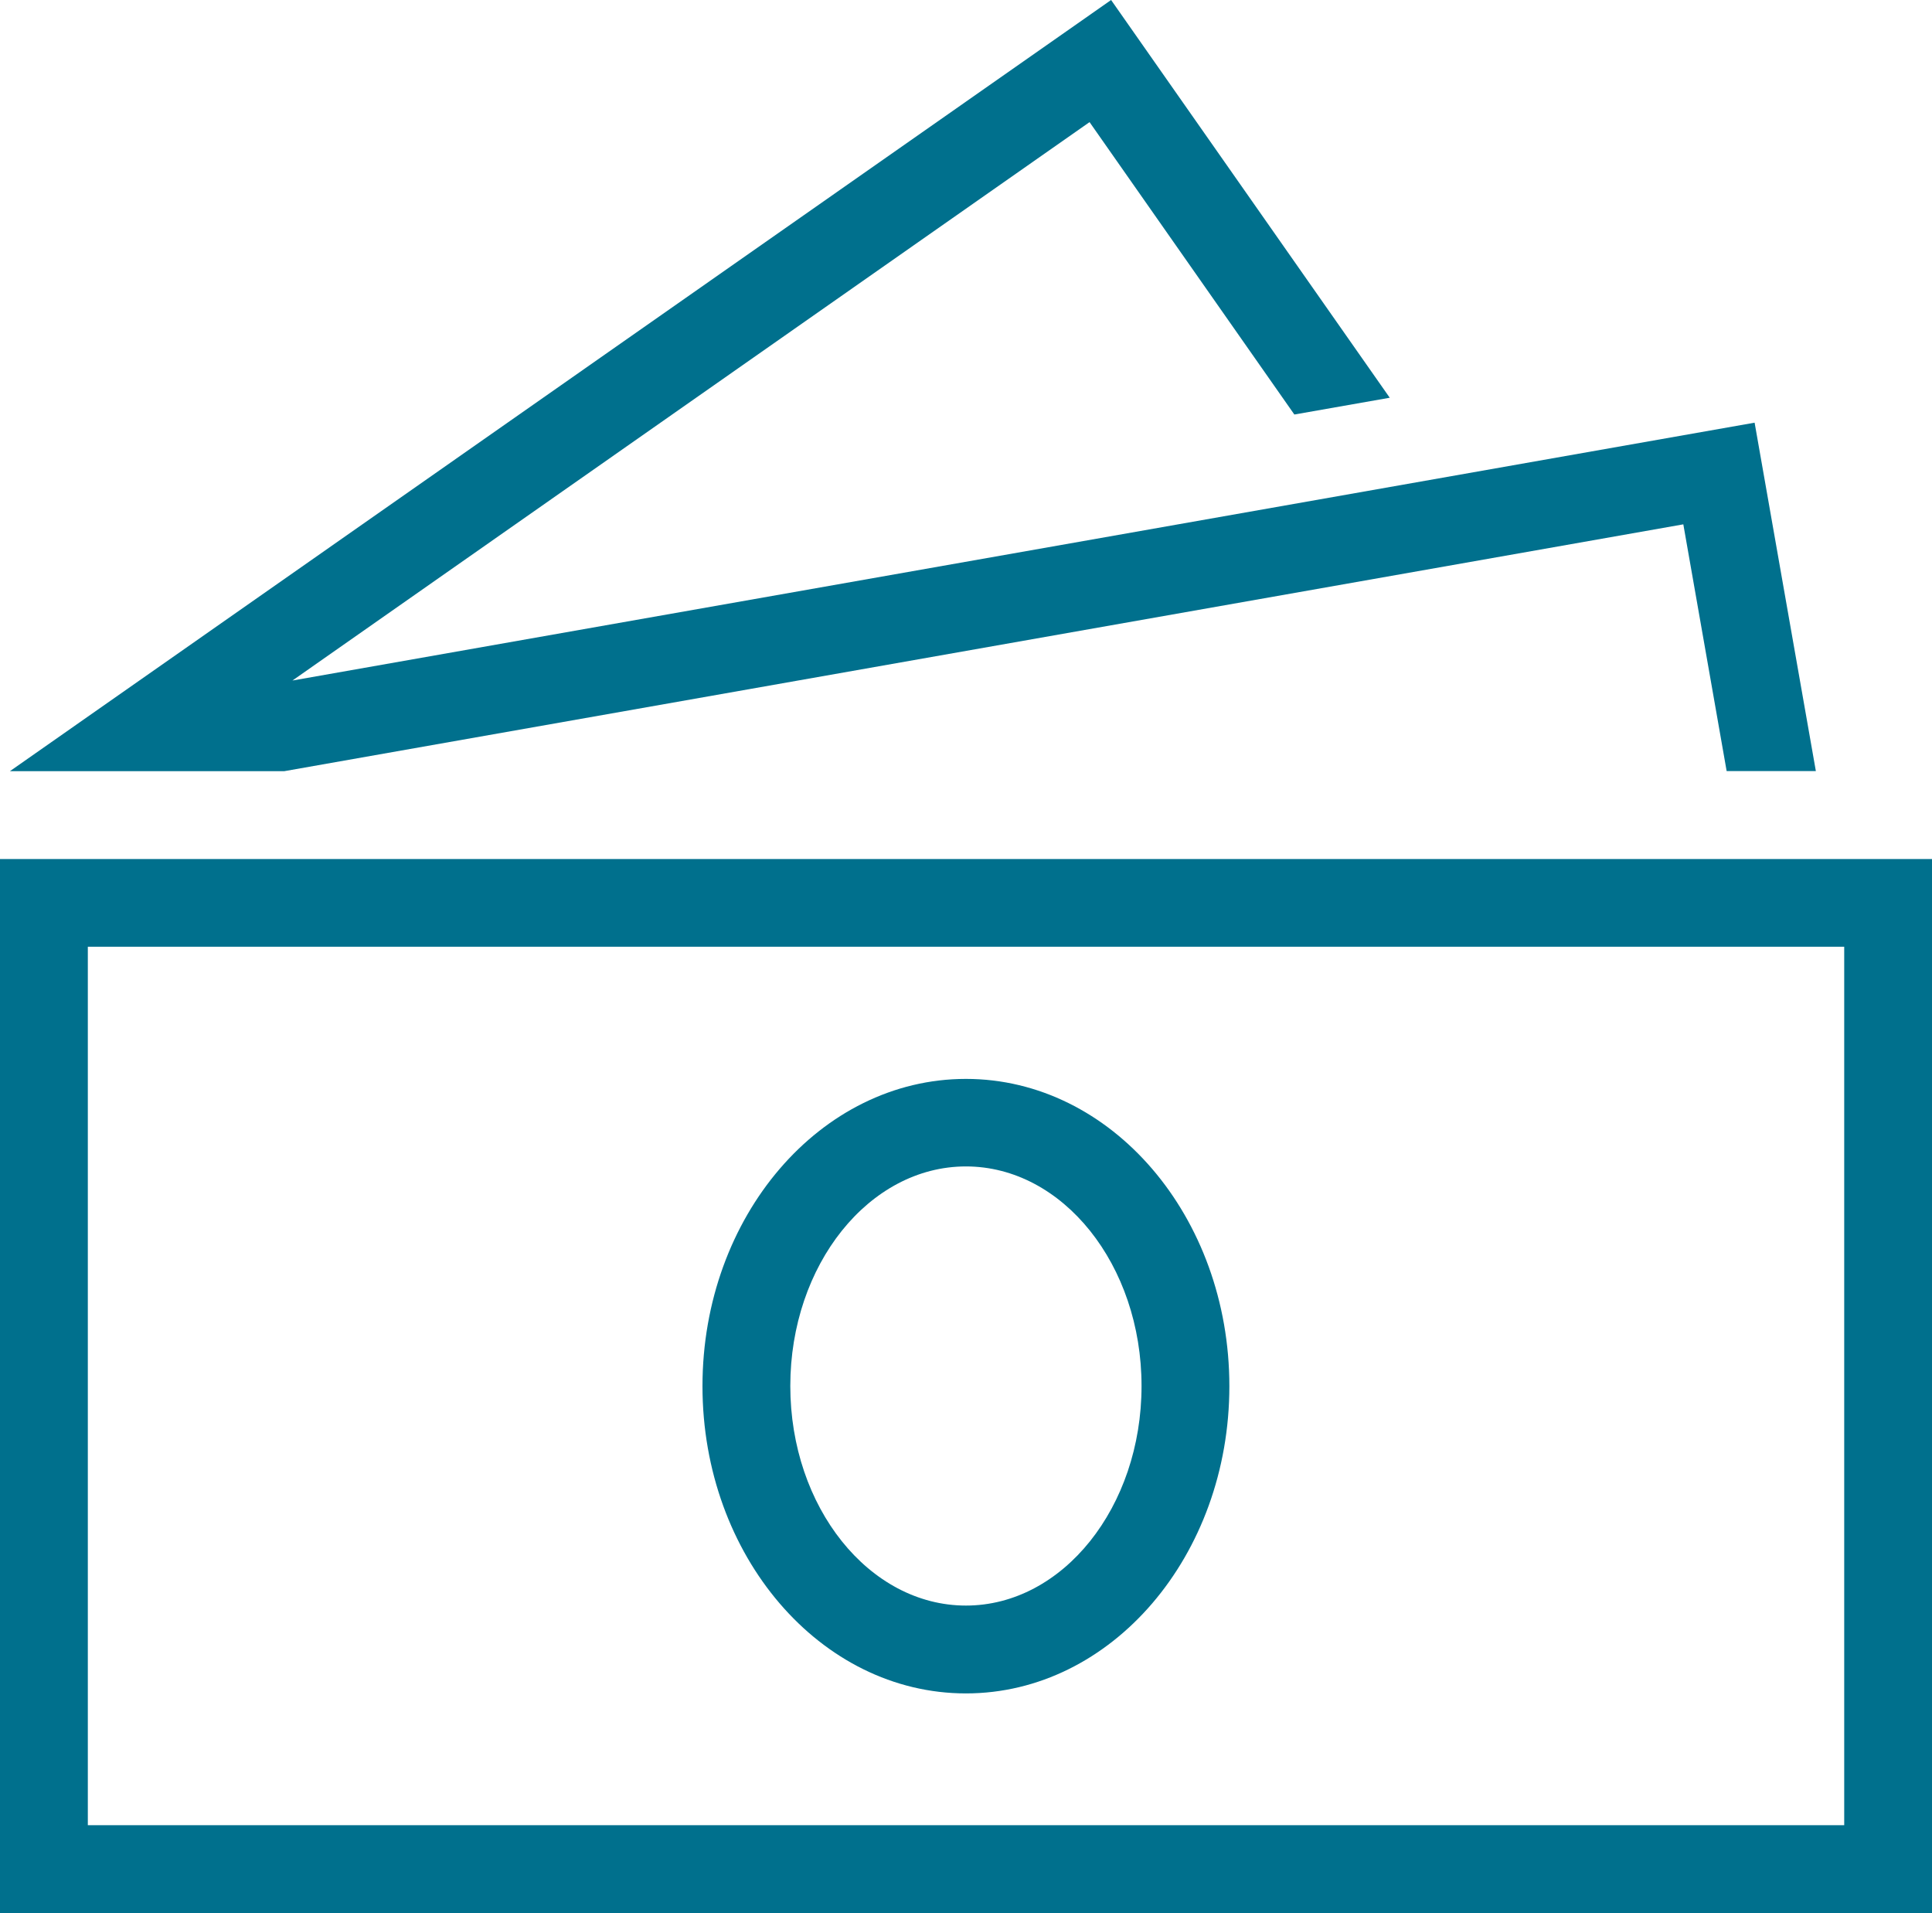 <svg id="Group_20" data-name="Group 20" xmlns="http://www.w3.org/2000/svg" xmlns:xlink="http://www.w3.org/1999/xlink" width="49.054" height="48.564" viewBox="0 0 49.054 48.564">
  <defs>
    <clipPath id="clip-path">
      <rect id="Rectangle_89" data-name="Rectangle 89" width="49.054" height="48.564" fill="none"/>
    </clipPath>
  </defs>
  <g id="Group_19" data-name="Group 19" clip-path="url(#clip-path)">
    <path id="Path_5" data-name="Path 5" d="M0,48.564H49.054V21.807H0Zm46.825-2.23H2.23v-22.3H46.825Zm-22.3-3.345c3.695,0,6.689-3.494,6.689-7.8s-2.995-7.8-6.689-7.8-6.689,3.494-6.689,7.8,2.995,7.8,6.689,7.8m0-13.378c2.459,0,4.459,2.5,4.459,5.574s-2,5.574-4.459,5.574-4.459-2.5-4.459-5.574,2-5.574,4.459-5.574m18.215-16.3,1.1,6.263h2.265L44.55,10.73,7.425,17.276,27.664,3.1l5.2,7.423,2.422-.426L28.211,0,.252,19.577H7.218Z" transform="translate(0 0)" fill="#00708d"/>
  </g>
</svg>
